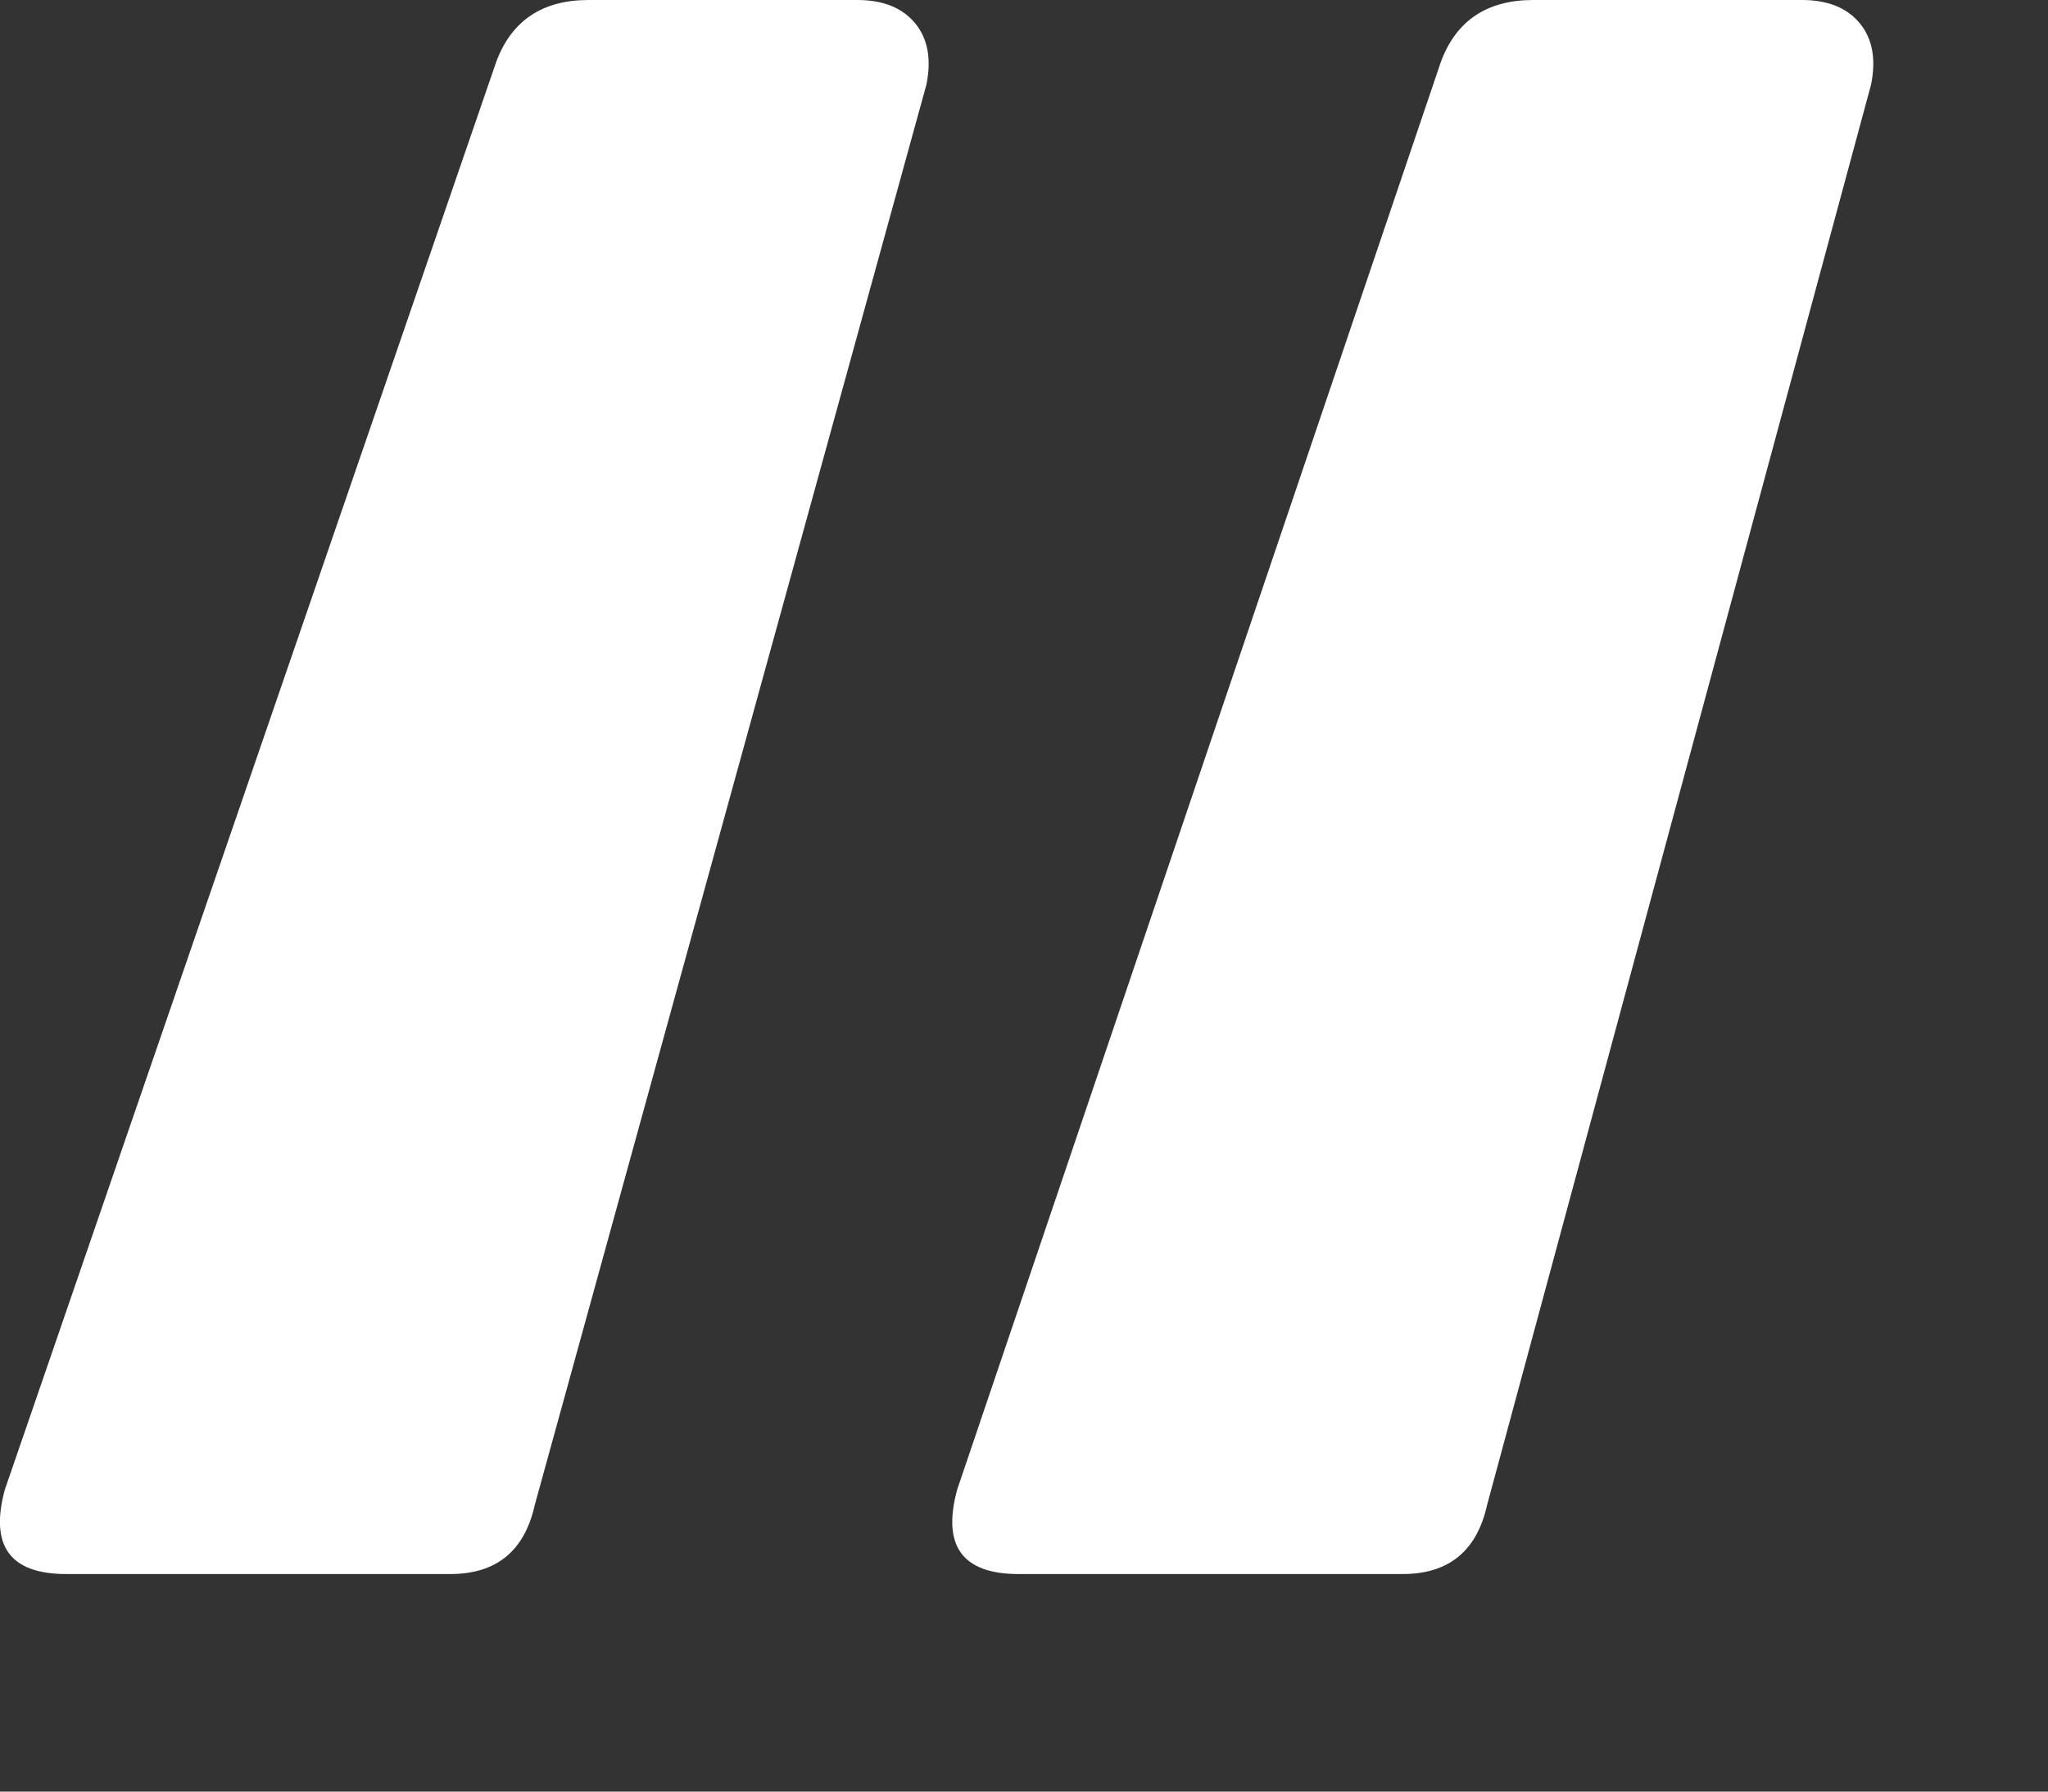 <?xml version="1.0" encoding="UTF-8"?>
<svg width="8px" height="7px" viewBox="0 0 8 7" version="1.1" xmlns="http://www.w3.org/2000/svg" xmlns:xlink="http://www.w3.org/1999/xlink">
    <rect x="0" y="0" width="8" height="7" fill="#333333" stroke="none"/>
    <!-- Generator: Sketch 63.1 (92452) - https://sketch.com -->
    <title>quote-icons-main</title>
    <desc>Created with Sketch.</desc>
    <g id="Page-1" stroke="none" stroke-width="1" fill="none" fill-rule="evenodd">
        <g id="TopCourt-New-Landing-Page" transform="translate(-164, -3936)" fill="#FFFFFF" fill-rule="nonzero">
            <path d="M165.759,3942.15 C165.939,3942.15 166.049,3942.06 166.089,3941.88 L166.089,3941.88 L167.619,3936.33 C167.639,3936.23 167.624,3936.15 167.574,3936.09 C167.524,3936.03 167.449,3936 167.349,3936 L167.349,3936 L166.299,3936 C166.119,3936 165.999,3936.08 165.939,3936.24 L165.939,3936.24 L164.019,3941.82 C163.959,3942.04 164.039,3942.15 164.259,3942.15 L164.259,3942.15 L165.759,3942.15 Z M169.479,3942.15 C169.659,3942.15 169.769,3942.06 169.809,3941.88 L169.809,3941.88 L171.309,3936.33 C171.329,3936.23 171.314,3936.15 171.264,3936.09 C171.214,3936.03 171.139,3936 171.039,3936 L171.039,3936 L169.989,3936 C169.809,3936 169.689,3936.08 169.629,3936.24 L169.629,3936.24 L167.739,3941.82 C167.679,3942.04 167.759,3942.15 167.979,3942.15 L167.979,3942.15 L169.479,3942.15 Z" id="quote-icons-main"></path>
        </g>
    </g>
</svg>